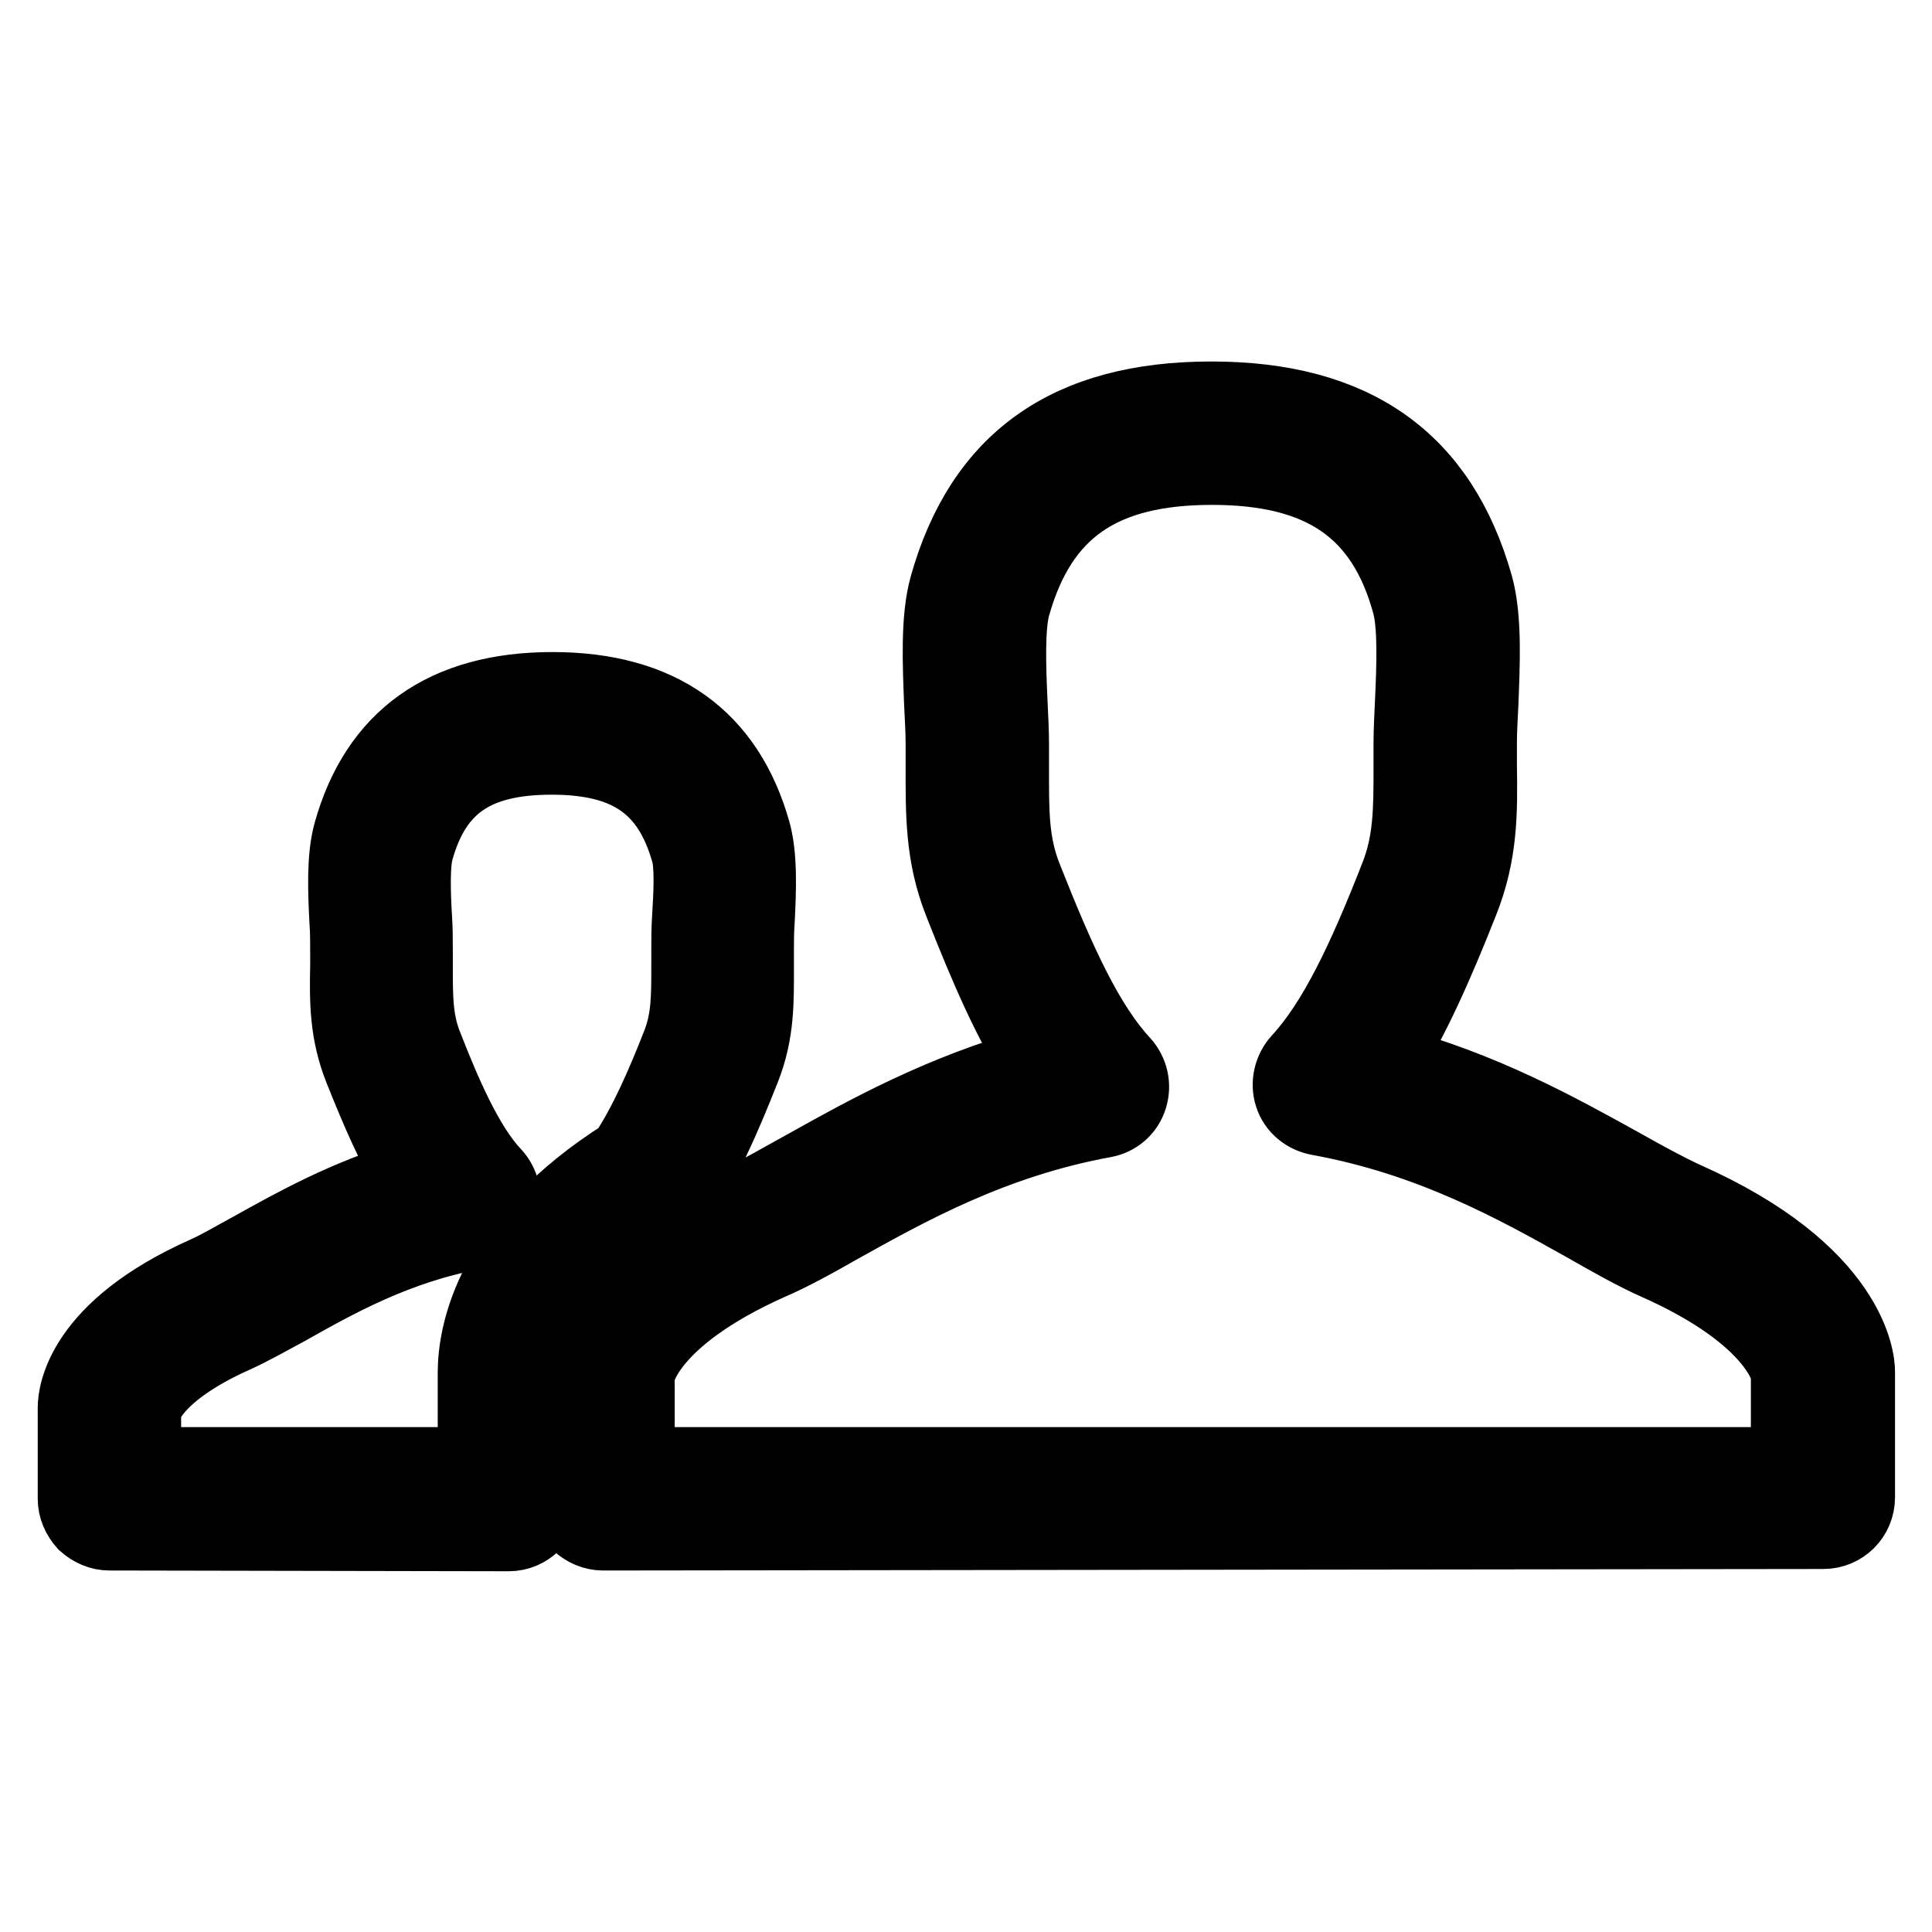 <?xml version="1.0" encoding="utf-8"?>
<!-- Svg Vector Icons : http://www.onlinewebfonts.com/icon -->
<!DOCTYPE svg PUBLIC "-//W3C//DTD SVG 1.1//EN" "http://www.w3.org/Graphics/SVG/1.1/DTD/svg11.dtd">
<svg version="1.1" xmlns="http://www.w3.org/2000/svg" xmlns:xlink="http://www.w3.org/1999/xlink" x="0px" y="0px" viewBox="0 0 256 256" enable-background="new 0 0 256 256" xml:space="preserve">
<g> <path stroke-width="10" fill-opacity="0" stroke="#000000"  d="M14.5,203.1c-1.2,0-2.3-0.5-3.2-1.3c-0.8-0.9-1.3-2-1.3-3.2v-12.1c0-1.7,0.9-10.4,17.3-17.7 c1.8-0.8,3.8-2,6.2-3.3c5.4-3,12.3-6.9,21.1-9.5c-2.3-3.9-4.4-8.6-6.7-14.4c-1.9-4.8-1.9-8.9-1.8-13.7v-2c0-1.1,0-2.4-0.1-3.8 c-0.2-3.9-0.4-8.4,0.5-11.7c3.5-12.6,12.5-19,26.7-19c14.2,0,23.1,6.4,26.6,18.9c0.9,3.3,0.7,7.8,0.5,11.8 c-0.1,1.4-0.1,2.7-0.1,3.8v2.1c0,4.7,0.1,8.8-1.8,13.6c-2.5,6.3-5.2,12.7-8.8,17.6c-0.4,0.5-0.8,0.9-1.3,1.2 c-15.1,9.3-16.4,18.9-16.4,21.6v16.7c0,2.5-2,4.5-4.5,4.5L14.5,203.1L14.5,203.1z M73.1,100.3c-10.2,0-15.6,3.7-18,12.4 c-0.5,1.8-0.4,5.7-0.2,8.9c0.1,1.5,0.1,2.9,0.1,4.2v2.1c0,4.3,0,7.2,1.2,10.4c2.5,6.4,5.5,13.5,9.2,17.4c1.1,1.2,1.5,2.9,1,4.5 c-0.5,1.6-1.9,2.7-3.4,3c-10.5,1.9-18.6,6.5-25,10.1c-2.6,1.4-4.9,2.7-6.9,3.6c-11.2,5-12.1,9.8-12.1,9.9v7.3l44,0v-12.2 c0-5.1,2.1-17.6,19.9-28.8c2.7-4,5.1-9.5,7.2-14.9c1.2-3.2,1.2-6,1.2-10.3v-2.1c0-1.2,0-2.7,0.1-4.2c0.2-3.2,0.4-7.1-0.2-8.9 C88.7,104.1,83.3,100.3,73.1,100.3L73.1,100.3z M79.9,203.1c-1.2,0-2.3-0.5-3.2-1.3c-0.9-0.9-1.3-2-1.3-3.2V182 c0-1.3,0.8-13,22.8-22.8c2.6-1.1,5.4-2.8,8.7-4.6c7.7-4.3,17.9-10,30.7-13.5c-3.6-5.5-6.7-12.6-10.2-21.5 c-2.5-6.3-2.4-11.8-2.4-18.2v-2.8c0-1.6-0.1-3.4-0.2-5.3c-0.2-5.3-0.5-11.3,0.7-15.6c4.7-16.7,16.1-24.8,35-24.8 c18.9,0,30.3,8.1,35,24.7c1.2,4.3,0.9,10.3,0.7,15.6c-0.1,1.9-0.2,3.7-0.2,5.3l0,2.9c0.1,6.3,0.1,11.7-2.4,18 c-3.4,8.6-6.6,15.8-10.2,21.4c13,3.4,23.3,9.2,31.1,13.5c3.2,1.8,6.1,3.4,8.7,4.6c22.1,9.8,22.9,21.5,22.9,22.8v16.7 c0,2.5-2,4.5-4.5,4.5L79.9,203.1L79.9,203.1z M160.6,61.9c-14.7,0-22.8,5.6-26.4,18.3c-0.8,2.8-0.6,8.3-0.4,12.7 c0.1,2.1,0.2,4,0.2,5.7v2.9c0,5.9-0.1,10.2,1.8,14.9c4.5,11.4,8.2,19.4,12.9,24.5c1.1,1.2,1.5,2.9,1,4.5c-0.5,1.6-1.8,2.7-3.4,3 c-14.8,2.7-26,9-35,14c-3.5,2-6.6,3.7-9.4,4.9c-16.5,7.4-17.5,14.8-17.5,14.9v11.9l152.6,0v-12.2v0c0,0-1.1-7.4-17.6-14.7 c-2.7-1.2-5.9-3-9.4-5c-9.1-5.1-20.4-11.4-35.3-14.1c-1.6-0.3-3-1.4-3.5-3c-0.5-1.5-0.1-3.3,1-4.5c4.8-5.2,8.7-13.5,13-24.5 c1.8-4.6,1.8-8.8,1.8-14.6l0-3c0-1.7,0.1-3.6,0.2-5.7c0.2-4.4,0.4-9.9-0.4-12.8C183.4,67.5,175.2,61.9,160.6,61.9L160.6,61.9z"/></g>
</svg>